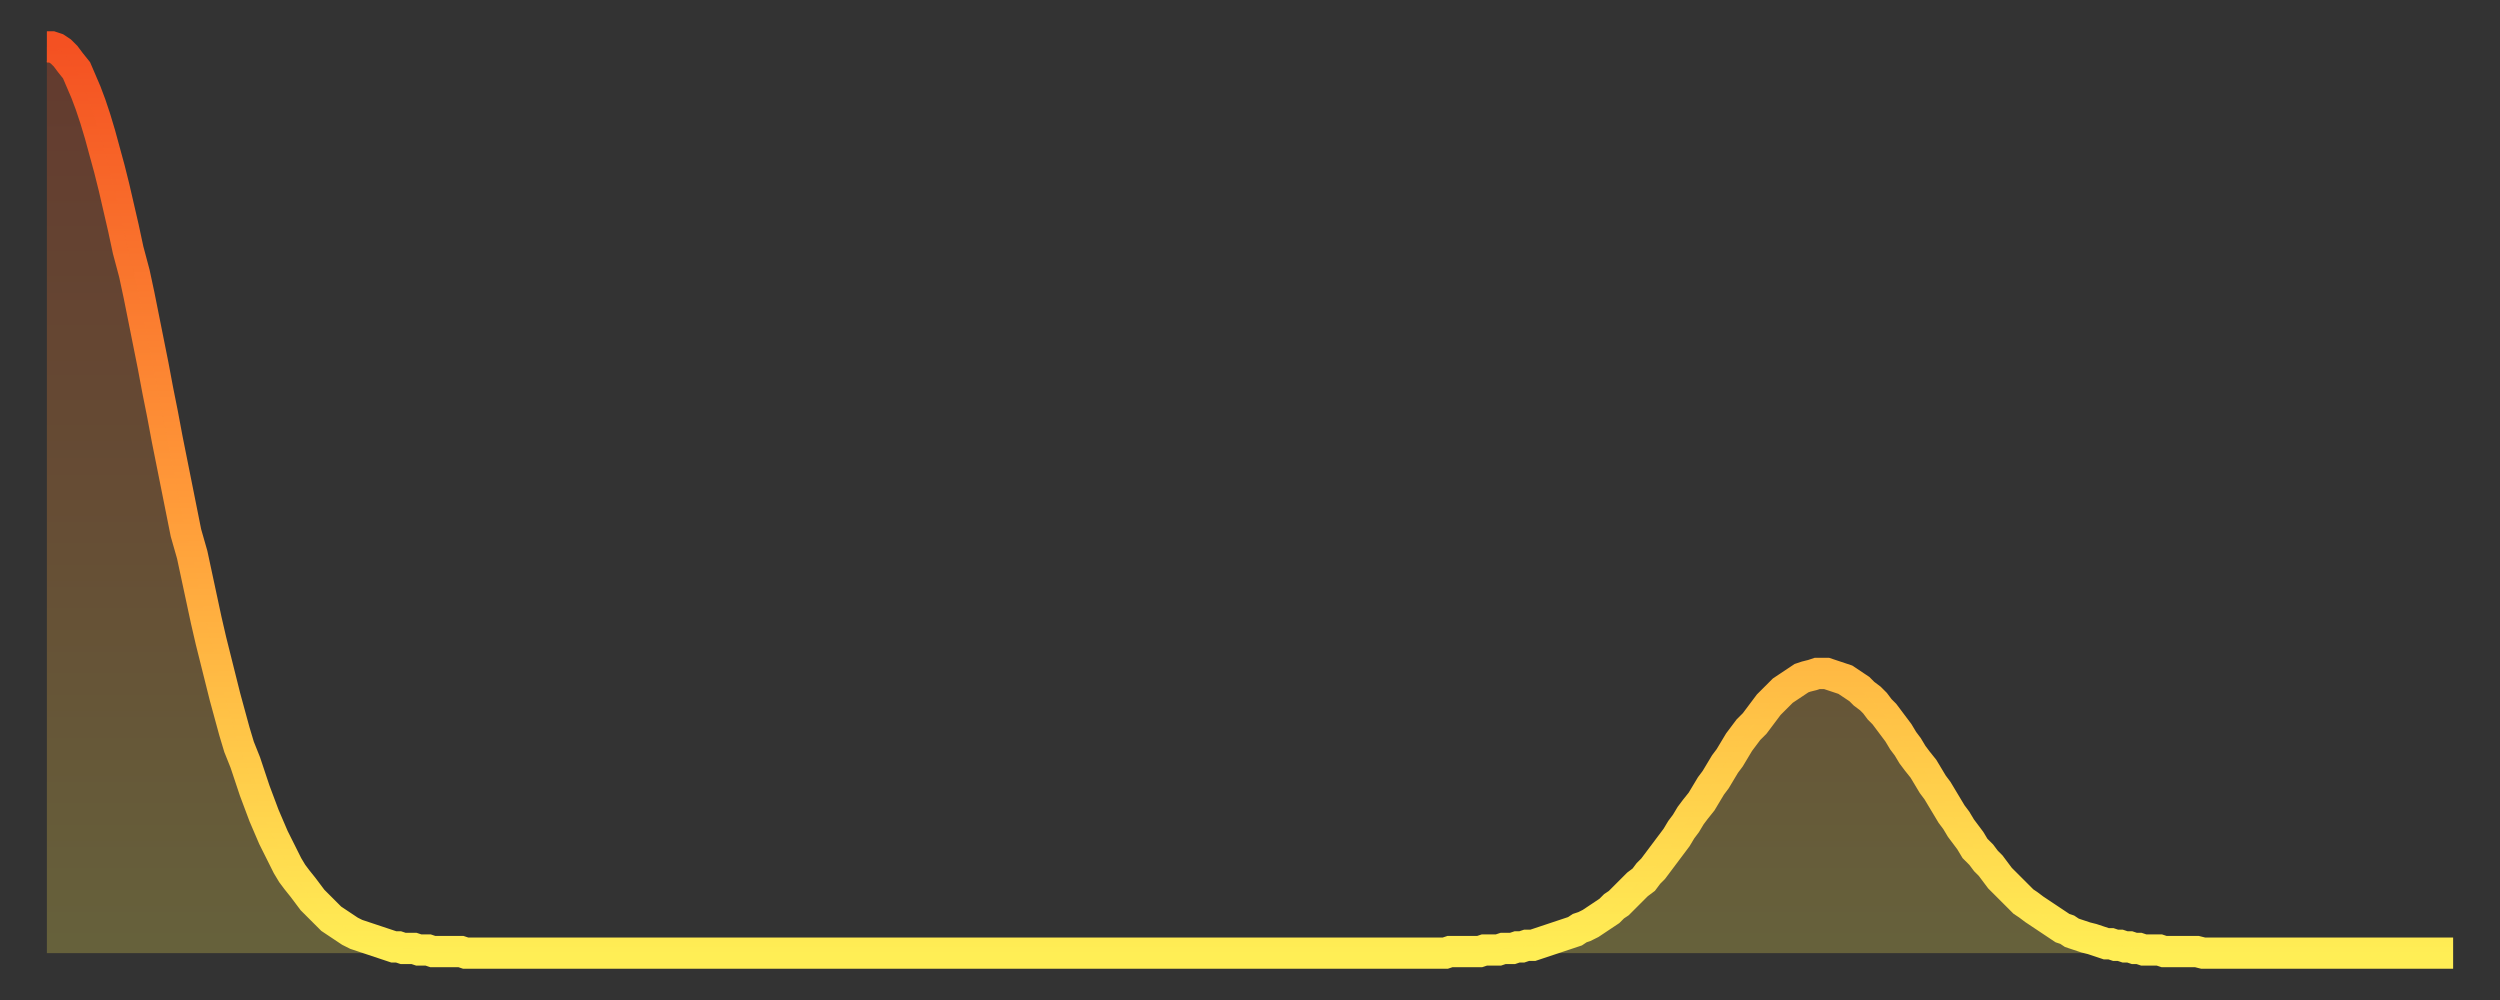 <?xml version="1.0" encoding="utf-8" ?>
<svg baseProfile="full" height="64" version="1.1" width="160" xmlns="http://www.w3.org/2000/svg" xmlns:ev="http://www.w3.org/2001/xml-events" xmlns:xlink="http://www.w3.org/1999/xlink"><rect width="100%" height="100%" fill="#333333" stroke="none"/><defs><linearGradient id="id1785514" x1="0" x2="0" y1="0" y2="1"><stop offset="0%" stop-color="#f45122" /><stop offset="50%" stop-color="#ff9a39" /><stop offset="100%" stop-color="#ffee55" /></linearGradient></defs><g transform="translate(3,3)"><g><path d="M 0.0 0.0 0.3 0.0 0.6 0.1 0.9 0.3 1.2 0.6 1.5 1.0 1.9 1.5 2.2 2.2 2.5 2.9 2.8 3.7 3.1 4.6 3.4 5.6 3.7 6.7 4.0 7.8 4.3 9.0 4.6 10.3 4.9 11.6 5.2 13.0 5.6 14.5 5.9 15.9 6.2 17.4 6.5 18.9 6.8 20.4 7.1 22.0 7.4 23.5 7.7 25.1 8.0 26.6 8.3 28.1 8.6 29.6 8.9 31.1 9.3 32.5 9.6 33.9 9.9 35.3 10.2 36.7 10.5 38.0 10.8 39.2 11.1 40.4 11.4 41.6 11.7 42.7 12.0 43.8 12.3 44.8 12.7 45.8 13.0 46.7 13.3 47.6 13.6 48.4 13.9 49.2 14.2 49.9 14.5 50.6 14.8 51.2 15.1 51.8 15.4 52.4 15.7 52.9 16.0 53.3 16.4 53.8 16.7 54.2 17.0 54.6 17.3 54.9 17.6 55.2 17.9 55.5 18.2 55.8 18.5 56.0 18.8 56.2 19.1 56.4 19.4 56.6 19.8 56.8 20.1 56.9 20.4 57.0 20.7 57.1 21.0 57.2 21.3 57.3 21.6 57.4 21.9 57.5 22.2 57.6 22.5 57.6 22.8 57.7 23.1 57.7 23.5 57.7 23.8 57.8 24.1 57.8 24.4 57.8 24.7 57.9 25.0 57.9 25.3 57.9 25.6 57.9 25.9 57.9 26.2 57.9 26.5 57.9 26.8 58.0 27.2 58.0 27.5 58.0 27.8 58.0 28.1 58.0 28.4 58.0 28.7 58.0 29.0 58.0 29.3 58.0 29.6 58.0 29.9 58.0 30.2 58.0 30.6 58.0 30.9 58.0 31.2 58.0 31.5 58.0 31.8 58.0 32.1 58.0 32.4 58.0 32.7 58.0 33.0 58.0 33.3 58.0 33.6 58.0 33.9 58.0 34.3 58.0 34.6 58.0 34.9 58.0 35.2 58.0 35.5 58.0 35.8 58.0 36.1 58.0 36.4 58.0 36.7 58.0 37.0 58.0 37.3 58.0 37.7 58.0 38.0 58.0 38.3 58.0 38.6 58.0 38.9 58.0 39.2 58.0 39.5 58.0 39.8 58.0 40.1 58.0 40.4 58.0 40.7 58.0 41.0 58.0 41.4 58.0 41.7 58.0 42.0 58.0 42.3 58.0 42.6 58.0 42.9 58.0 43.2 58.0 43.5 58.0 43.8 58.0 44.1 58.0 44.4 58.0 44.7 58.0 45.1 58.0 45.4 58.0 45.7 58.0 46.0 58.0 46.3 58.0 46.6 58.0 46.9 58.0 47.2 58.0 47.5 58.0 47.8 58.0 48.1 58.0 48.5 58.0 48.8 58.0 49.1 58.0 49.4 58.0 49.7 58.0 50.0 58.0 50.3 58.0 50.6 58.0 50.9 58.0 51.2 58.0 51.5 58.0 51.8 58.0 52.2 58.0 52.5 58.0 52.8 58.0 53.1 58.0 53.4 58.0 53.7 58.0 54.0 58.0 54.3 58.0 54.6 58.0 54.9 58.0 55.2 58.0 55.6 58.0 55.9 58.0 56.2 58.0 56.5 58.0 56.8 58.0 57.1 58.0 57.4 58.0 57.7 58.0 58.0 58.0 58.3 58.0 58.6 58.0 58.9 58.0 59.3 58.0 59.6 58.0 59.9 58.0 60.2 58.0 60.5 58.0 60.8 58.0 61.1 58.0 61.4 58.0 61.7 58.0 62.0 58.0 62.3 58.0 62.6 58.0 63.0 58.0 63.3 58.0 63.6 58.0 63.9 58.0 64.2 58.0 64.5 58.0 64.8 58.0 65.1 58.0 65.4 58.0 65.7 58.0 66.0 58.0 66.4 58.0 66.7 58.0 67.0 58.0 67.3 58.0 67.6 58.0 67.9 58.0 68.2 58.0 68.5 58.0 68.8 58.0 69.1 58.0 69.4 58.0 69.7 58.0 70.1 58.0 70.4 58.0 70.7 58.0 71.0 58.0 71.3 58.0 71.6 58.0 71.9 58.0 72.2 58.0 72.5 58.0 72.8 58.0 73.1 58.0 73.5 58.0 73.8 58.0 74.1 58.0 74.4 58.0 74.7 58.0 75.0 58.0 75.3 58.0 75.6 58.0 75.9 58.0 76.2 58.0 76.5 58.0 76.8 58.0 77.2 58.0 77.5 58.0 77.8 58.0 78.1 58.0 78.4 58.0 78.7 58.0 79.0 58.0 79.3 58.0 79.6 58.0 79.9 58.0 80.2 58.0 80.5 58.0 80.9 58.0 81.2 58.0 81.5 58.0 81.8 58.0 82.1 58.0 82.4 58.0 82.7 58.0 83.0 58.0 83.3 58.0 83.6 58.0 83.9 58.0 84.3 58.0 84.6 58.0 84.9 58.0 85.2 58.0 85.5 58.0 85.8 58.0 86.1 58.0 86.4 58.0 86.7 58.0 87.0 58.0 87.3 58.0 87.6 58.0 88.0 58.0 88.3 58.0 88.6 58.0 88.9 58.0 89.2 58.0 89.5 58.0 89.8 57.9 90.1 57.9 90.4 57.9 90.7 57.9 91.0 57.9 91.4 57.9 91.7 57.9 92.0 57.8 92.3 57.8 92.6 57.8 92.9 57.8 93.2 57.7 93.5 57.7 93.8 57.7 94.1 57.6 94.4 57.6 94.7 57.5 95.1 57.5 95.4 57.4 95.7 57.3 96.0 57.2 96.3 57.1 96.6 57.0 96.9 56.9 97.2 56.8 97.5 56.7 97.8 56.6 98.1 56.4 98.4 56.3 98.8 56.1 99.1 55.9 99.4 55.7 99.7 55.5 100.0 55.3 100.3 55.0 100.6 54.8 100.9 54.5 101.2 54.2 101.5 53.9 101.8 53.6 102.2 53.3 102.5 52.9 102.8 52.6 103.1 52.2 103.4 51.8 103.7 51.4 104.0 51.0 104.3 50.6 104.6 50.1 104.9 49.7 105.2 49.2 105.5 48.8 105.9 48.3 106.2 47.8 106.5 47.3 106.8 46.9 107.1 46.4 107.4 45.9 107.7 45.5 108.0 45.0 108.3 44.5 108.6 44.1 108.9 43.7 109.3 43.3 109.6 42.9 109.9 42.5 110.2 42.1 110.5 41.8 110.8 41.5 111.1 41.2 111.4 41.0 111.7 40.8 112.0 40.6 112.3 40.4 112.6 40.3 113.0 40.2 113.3 40.1 113.6 40.1 113.9 40.1 114.2 40.2 114.5 40.3 114.8 40.4 115.1 40.5 115.4 40.7 115.7 40.9 116.0 41.1 116.3 41.4 116.7 41.7 117.0 42.0 117.3 42.4 117.6 42.7 117.9 43.1 118.2 43.5 118.5 43.9 118.8 44.4 119.1 44.8 119.4 45.3 119.7 45.7 120.1 46.2 120.4 46.7 120.7 47.2 121.0 47.6 121.3 48.1 121.6 48.6 121.9 49.1 122.2 49.5 122.5 50.0 122.8 50.4 123.1 50.8 123.4 51.3 123.8 51.7 124.1 52.1 124.4 52.4 124.7 52.8 125.0 53.2 125.3 53.5 125.6 53.8 125.9 54.1 126.2 54.4 126.5 54.7 126.8 54.9 127.2 55.2 127.5 55.4 127.8 55.6 128.1 55.8 128.4 56.0 128.7 56.2 129.0 56.4 129.3 56.5 129.6 56.7 129.9 56.8 130.2 56.9 130.5 57.0 130.9 57.1 131.2 57.2 131.5 57.3 131.8 57.4 132.1 57.4 132.4 57.5 132.7 57.5 133.0 57.6 133.3 57.6 133.6 57.7 133.9 57.7 134.2 57.8 134.6 57.8 134.9 57.8 135.2 57.8 135.5 57.9 135.8 57.9 136.1 57.9 136.4 57.9 136.7 57.9 137.0 57.9 137.3 57.9 137.6 57.9 138.0 58.0 138.3 58.0 138.6 58.0 138.9 58.0 139.2 58.0 139.5 58.0 139.8 58.0 140.1 58.0 140.4 58.0 140.7 58.0 141.0 58.0 141.3 58.0 141.7 58.0 142.0 58.0 142.3 58.0 142.6 58.0 142.9 58.0 143.2 58.0 143.5 58.0 143.8 58.0 144.1 58.0 144.4 58.0 144.7 58.0 145.1 58.0 145.4 58.0 145.7 58.0 146.0 58.0 146.3 58.0 146.6 58.0 146.9 58.0 147.2 58.0 147.5 58.0 147.8 58.0 148.1 58.0 148.4 58.0 148.8 58.0 149.1 58.0 149.4 58.0 149.7 58.0 150.0 58.0 150.3 58.0 150.6 58.0 150.9 58.0 151.2 58.0 151.5 58.0 151.8 58.0 152.1 58.0 152.5 58.0 152.8 58.0 153.1 58.0 153.4 58.0 153.7 58.0 154.0 58.0" fill="none" id="graph-curve" opacity="1" stroke="url(#id1785514)" stroke-width="2" /><path d="M 0 58 L 0.0 0.0 0.3 0.0 0.6 0.1 0.9 0.3 1.2 0.6 1.5 1.0 1.9 1.5 2.2 2.2 2.5 2.9 2.8 3.7 3.1 4.6 3.4 5.6 3.7 6.7 4.0 7.8 4.3 9.0 4.6 10.3 4.9 11.6 5.2 13.0 5.6 14.5 5.9 15.9 6.2 17.4 6.5 18.9 6.8 20.4 7.1 22.0 7.4 23.5 7.7 25.1 8.0 26.6 8.3 28.1 8.6 29.6 8.9 31.1 9.3 32.5 9.6 33.9 9.9 35.3 10.2 36.7 10.5 38.0 10.8 39.2 11.1 40.4 11.4 41.6 11.7 42.7 12.0 43.8 12.3 44.8 12.7 45.8 13.0 46.7 13.3 47.6 13.6 48.4 13.9 49.2 14.2 49.9 14.5 50.6 14.8 51.2 15.1 51.8 15.4 52.4 15.7 52.9 16.0 53.3 16.4 53.8 16.7 54.2 17.0 54.6 17.3 54.9 17.6 55.2 17.9 55.5 18.2 55.8 18.5 56.0 18.8 56.2 19.1 56.4 19.4 56.6 19.8 56.8 20.1 56.9 20.4 57.0 20.7 57.1 21.0 57.2 21.3 57.3 21.6 57.4 21.9 57.5 22.2 57.6 22.5 57.6 22.8 57.7 23.1 57.7 23.5 57.7 23.8 57.8 24.1 57.8 24.4 57.8 24.7 57.9 25.0 57.9 25.3 57.9 25.6 57.9 25.9 57.9 26.2 57.9 26.5 57.9 26.8 58.0 27.2 58.0 27.5 58.0 27.8 58.0 28.1 58.0 28.4 58.0 28.7 58.0 29.0 58.0 29.3 58.0 29.6 58.0 29.9 58.0 30.2 58.0 30.6 58.0 30.9 58.0 31.2 58.0 31.5 58.0 31.8 58.0 32.1 58.0 32.4 58.0 32.7 58.0 33.0 58.0 33.3 58.0 33.6 58.0 33.9 58.0 34.3 58.0 34.6 58.0 34.9 58.0 35.2 58.0 35.5 58.0 35.8 58.0 36.1 58.0 36.4 58.0 36.7 58.0 37.0 58.0 37.3 58.0 37.7 58.0 38.0 58.0 38.3 58.0 38.6 58.0 38.9 58.0 39.2 58.0 39.5 58.0 39.8 58.0 40.1 58.0 40.4 58.0 40.7 58.0 41.0 58.0 41.4 58.0 41.7 58.0 42.0 58.0 42.3 58.0 42.6 58.0 42.9 58.0 43.2 58.0 43.5 58.0 43.8 58.0 44.1 58.0 44.4 58.0 44.7 58.0 45.1 58.0 45.4 58.0 45.7 58.0 46.0 58.0 46.3 58.0 46.6 58.0 46.9 58.0 47.2 58.0 47.5 58.0 47.8 58.0 48.1 58.0 48.5 58.0 48.8 58.0 49.1 58.0 49.4 58.0 49.7 58.0 50.0 58.0 50.3 58.0 50.6 58.0 50.9 58.0 51.2 58.0 51.5 58.0 51.8 58.0 52.2 58.0 52.5 58.0 52.8 58.0 53.1 58.0 53.4 58.0 53.7 58.0 54.0 58.0 54.3 58.0 54.6 58.0 54.9 58.0 55.2 58.0 55.6 58.0 55.9 58.0 56.2 58.0 56.5 58.0 56.8 58.0 57.1 58.0 57.4 58.0 57.7 58.0 58.0 58.0 58.3 58.0 58.6 58.0 58.9 58.0 59.3 58.0 59.6 58.0 59.9 58.0 60.2 58.0 60.5 58.0 60.8 58.0 61.1 58.0 61.4 58.0 61.7 58.0 62.0 58.0 62.3 58.0 62.6 58.0 63.0 58.0 63.3 58.0 63.6 58.0 63.9 58.0 64.2 58.0 64.5 58.0 64.8 58.0 65.1 58.0 65.4 58.0 65.7 58.0 66.0 58.0 66.4 58.0 66.7 58.0 67.0 58.0 67.3 58.0 67.6 58.0 67.9 58.0 68.2 58.0 68.5 58.0 68.8 58.0 69.1 58.0 69.4 58.0 69.7 58.0 70.1 58.0 70.4 58.0 70.7 58.0 71.0 58.0 71.3 58.0 71.6 58.0 71.9 58.0 72.2 58.0 72.5 58.0 72.8 58.0 73.1 58.0 73.5 58.0 73.8 58.0 74.1 58.0 74.4 58.0 74.7 58.0 75.0 58.0 75.3 58.0 75.6 58.0 75.9 58.0 76.2 58.0 76.5 58.0 76.8 58.0 77.2 58.0 77.5 58.0 77.8 58.0 78.1 58.0 78.4 58.0 78.7 58.0 79.0 58.0 79.3 58.0 79.6 58.0 79.9 58.0 80.2 58.0 80.5 58.0 80.9 58.0 81.2 58.0 81.5 58.0 81.8 58.0 82.1 58.0 82.4 58.0 82.7 58.0 83.0 58.0 83.3 58.0 83.6 58.0 83.9 58.0 84.3 58.0 84.6 58.0 84.9 58.0 85.2 58.0 85.5 58.0 85.8 58.0 86.1 58.0 86.4 58.0 86.7 58.0 87.0 58.0 87.3 58.0 87.6 58.0 88.0 58.0 88.3 58.0 88.6 58.0 88.9 58.0 89.2 58.0 89.5 58.0 89.8 57.9 90.1 57.9 90.4 57.9 90.7 57.9 91.0 57.9 91.4 57.9 91.7 57.9 92.0 57.8 92.3 57.8 92.6 57.8 92.9 57.8 93.2 57.7 93.5 57.7 93.8 57.7 94.1 57.6 94.4 57.6 94.7 57.5 95.1 57.5 95.4 57.4 95.7 57.3 96.0 57.2 96.3 57.1 96.6 57.0 96.9 56.9 97.2 56.8 97.5 56.7 97.8 56.6 98.1 56.4 98.4 56.3 98.8 56.1 99.1 55.9 99.4 55.7 99.7 55.5 100.0 55.3 100.3 55.0 100.6 54.8 100.9 54.5 101.2 54.2 101.5 53.9 101.8 53.6 102.2 53.3 102.5 52.9 102.8 52.6 103.1 52.2 103.4 51.8 103.7 51.4 104.0 51.0 104.3 50.6 104.6 50.1 104.9 49.7 105.2 49.2 105.5 48.8 105.9 48.3 106.2 47.8 106.5 47.3 106.8 46.9 107.1 46.4 107.4 45.9 107.7 45.5 108.0 45.0 108.3 44.5 108.6 44.1 108.9 43.7 109.3 43.3 109.6 42.9 109.9 42.5 110.2 42.1 110.5 41.8 110.8 41.5 111.1 41.2 111.4 41.0 111.7 40.8 112.0 40.6 112.3 40.4 112.6 40.3 113.0 40.2 113.3 40.1 113.6 40.1 113.9 40.1 114.2 40.2 114.5 40.3 114.8 40.4 115.1 40.5 115.4 40.7 115.7 40.9 116.0 41.1 116.3 41.4 116.7 41.7 117.0 42.0 117.3 42.4 117.6 42.7 117.9 43.1 118.2 43.5 118.5 43.9 118.8 44.4 119.1 44.8 119.4 45.3 119.7 45.7 120.1 46.2 120.4 46.7 120.7 47.2 121.0 47.6 121.3 48.1 121.6 48.6 121.9 49.1 122.2 49.5 122.5 50.0 122.8 50.4 123.1 50.8 123.4 51.3 123.8 51.7 124.1 52.1 124.4 52.4 124.7 52.8 125.0 53.2 125.3 53.5 125.6 53.8 125.9 54.1 126.2 54.4 126.5 54.7 126.8 54.9 127.2 55.2 127.5 55.4 127.8 55.6 128.1 55.8 128.4 56.0 128.7 56.2 129.0 56.4 129.3 56.5 129.6 56.7 129.9 56.8 130.2 56.9 130.5 57.0 130.9 57.1 131.2 57.2 131.5 57.3 131.8 57.4 132.1 57.4 132.4 57.5 132.7 57.5 133.0 57.6 133.3 57.6 133.6 57.7 133.9 57.7 134.2 57.8 134.6 57.8 134.9 57.8 135.2 57.8 135.5 57.9 135.8 57.9 136.1 57.9 136.4 57.9 136.7 57.9 137.0 57.9 137.3 57.9 137.6 57.9 138.0 58.0 138.3 58.0 138.6 58.0 138.9 58.0 139.2 58.0 139.5 58.0 139.8 58.0 140.1 58.0 140.4 58.0 140.7 58.0 141.0 58.0 141.3 58.0 141.7 58.0 142.0 58.0 142.3 58.0 142.6 58.0 142.9 58.0 143.2 58.0 143.5 58.0 143.8 58.0 144.1 58.0 144.4 58.0 144.7 58.0 145.1 58.0 145.4 58.0 145.7 58.0 146.0 58.0 146.3 58.0 146.6 58.0 146.9 58.0 147.2 58.0 147.5 58.0 147.8 58.0 148.1 58.0 148.4 58.0 148.8 58.0 149.1 58.0 149.4 58.0 149.7 58.0 150.0 58.0 150.3 58.0 150.6 58.0 150.9 58.0 151.2 58.0 151.5 58.0 151.8 58.0 152.1 58.0 152.5 58.0 152.8 58.0 153.1 58.0 153.4 58.0 153.7 58.0 154.0 58.0 154 58" fill="url(#id1785514)" fill-opacity=".25" id="graph-shadow" /></g></g></svg>